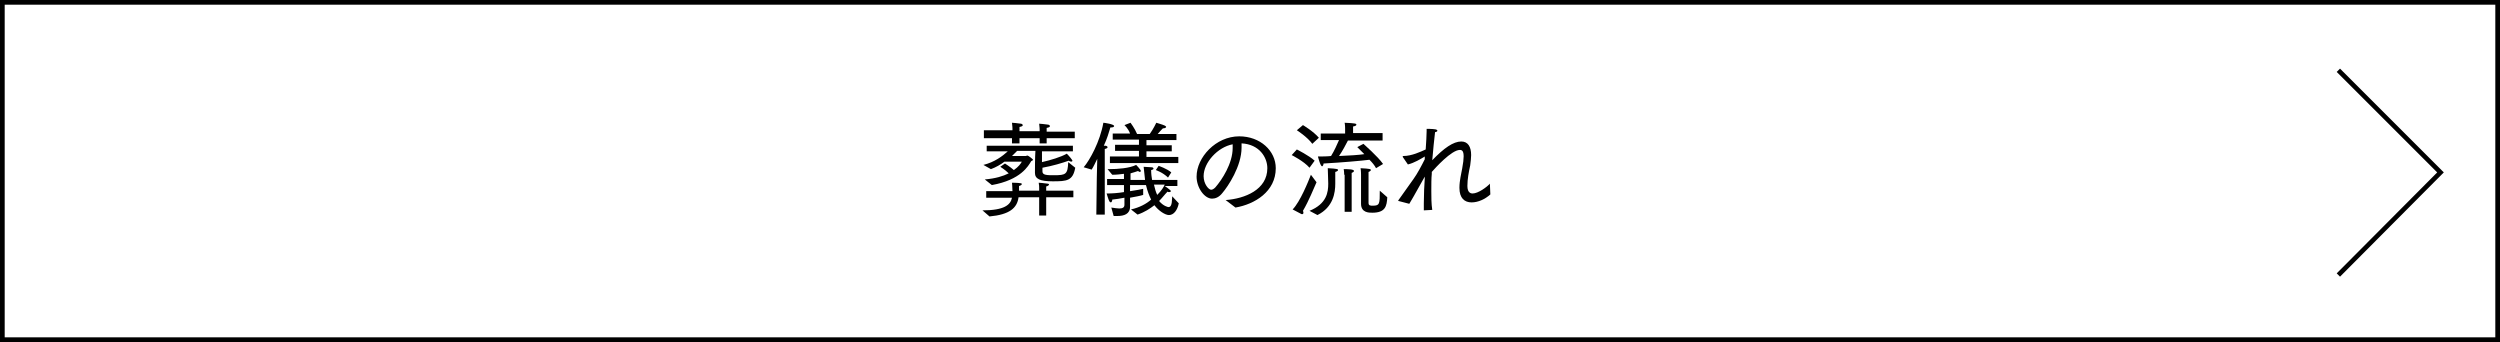 <?xml version="1.0" encoding="utf-8"?>
<!-- Generator: Adobe Illustrator 21.0.0, SVG Export Plug-In . SVG Version: 6.00 Build 0)  -->
<svg version="1.1" xmlns="http://www.w3.org/2000/svg" xmlns:xlink="http://www.w3.org/1999/xlink" x="0px" y="0px"
	 viewBox="0 0 533.6 73" style="enable-background:new 0 0 533.6 73;" xml:space="preserve">
<style type="text/css">
	.st0{fill:none;stroke:#000000;stroke-miterlimit:10;}
</style>
<g id="レイヤー_1">
</g>
<g id="フォント">
	<g>
		<path d="M209.7,44.9c4.7,0,6-1.2,6.3-2.7h-5.5v-1.4h5.6c0-0.8-0.1-1.8-0.1-1.8s1.2,0,1.8,0.1c0.2,0,0.3,0.1,0.3,0.2
			c0,0.1-0.2,0.3-0.6,0.4c0,0,0,0.5,0,1h4.3v-0.4c0,0,0-0.1,0-0.2c0-0.2,0-0.6-0.1-1.1c0,0,1.4,0.1,1.9,0.2c0.2,0,0.3,0.1,0.3,0.2
			c0,0.1-0.2,0.3-0.6,0.4c0,0.3,0,0.7,0,0.7v0.2h5.8v1.4h-5.8V46h-1.5v-3.9h-4.4c-0.3,2.3-1.9,3.7-6.2,4.1L209.7,44.9z M210.2,38.3
			c2.3-0.2,3.9-0.7,5.1-1.3c-0.8-0.8-1.8-1.4-1.8-1.4l1-0.7c0,0,1.1,0.7,1.9,1.4c1-0.7,1.5-1.4,1.7-1.8h-3.7
			c-0.8,0.6-1.8,1.2-2.9,1.6l-1.6-0.9c2.4-0.6,4.1-1.9,5.2-2.9h-4.5l0-1.2H229v1.2h-6.6c0,0.6,0,1.5,0,2.3c1.8-0.4,4.1-1.1,5.3-1.8
			c0,0,0.7,0.7,1.1,1.3c0,0.1,0.1,0.1,0.1,0.2c0,0.1-0.1,0.2-0.3,0.2c-0.1,0-0.3-0.1-0.5-0.2c-1.4,0.5-3.4,1.1-5.6,1.5l0,0.8
			c0,0.8,1,0.8,2.5,0.8c2.5,0,2.9-0.2,3-2.8l1.5,1.2c-0.5,2.8-1.8,2.9-4.8,2.9c-2.7,0-3.8-0.5-3.8-1.8c0-0.6,0-3.4,0.1-4.7h-3.9
			c-0.2,0.2-0.6,0.6-1.1,1.1h2.9c0.2,0,0.2-0.1,0.4-0.1c0.2,0,1.2,0.8,1.2,0.9c0,0.1-0.2,0.2-0.4,0.3c-0.6,1-2.2,4-8.4,5.1
			L210.2,38.3z M210.1,27.8h6v-0.3c0,0,0-0.6-0.1-1.3c0,0,1.4,0.1,1.9,0.2c0.2,0,0.4,0.2,0.4,0.3c0,0.2-0.2,0.3-0.7,0.4
			c0,0.2,0,0.4,0,0.6c0,0.1,0,0.2,0,0.2v0.1h4.3v-0.3c0,0,0-0.6-0.1-1.3c0,0,1.4,0.1,1.9,0.2c0.2,0,0.4,0.2,0.4,0.3
			c0,0.2-0.2,0.3-0.7,0.4c0,0.4,0,0.7,0,0.7v0.1h6v1.4h-6v1.1h-1.5v-1.1h-4.3v1.1H216v-1.1h-6V27.8z"/>
		<path d="M234.1,38l0.1-4.1c-0.4,0.8-0.8,1.7-1.2,2.3l-1.7-0.5c1.3-1.5,3.5-5.5,4.2-9.5c0.2,0,2.3,0.3,2.3,0.7
			c0,0.2-0.3,0.3-0.6,0.3c0,0-0.1,0-0.2,0c-0.3,1-0.7,2.4-1.4,3.9c0.2,0,0.3,0,0.3,0c0.3,0,0.5,0.2,0.5,0.3c0,0.2-0.2,0.3-0.6,0.4
			c0,0.5,0,1.1,0,1.1v12.9H234L234.1,38z M237.2,44.3c0.7,0.1,1.3,0.2,1.7,0.2c0.7,0,1.1-0.2,1.1-0.8v-1.5c-0.9,0.2-1.8,0.3-2.6,0.4
			c0,0.4-0.2,0.6-0.3,0.6c-0.1,0-0.2-0.1-0.3-0.2c-0.2-0.3-0.6-1.7-0.6-1.7c1.2,0,2.5-0.1,3.7-0.3v-1.5h-3.6v-1.3h3.6v-1.1
			c-0.8,0.1-1.6,0.2-2.5,0.2l-1-1.2c0.1,0,0.2,0,0.3,0c1.9,0,4.4-0.2,5.8-0.9c0,0,1,1,1,1.3c0,0.1-0.1,0.2-0.2,0.2
			c-0.1,0-0.3-0.1-0.4-0.2c-0.5,0.2-1,0.3-1.6,0.5v1.4l3.1,0c0-0.1-0.2-2-0.3-2.8c0,0,1.4,0.1,1.7,0.1c0.2,0,0.4,0.1,0.4,0.3
			c0,0.1-0.1,0.2-0.5,0.3c0,0.8,0.1,1.5,0.2,2.1l5.4,0v1.3l-2.7,0c0.3,0.2,1,0.7,1.2,0.9c0.1,0.1,0.1,0.2,0.1,0.2
			c0,0.1-0.1,0.2-0.4,0.2c-0.1,0-0.2,0-0.3-0.1c-0.6,0.6-1.1,1.3-1.8,2c0.9,1.1,1.9,1.3,2,1.3c0.9,0,0.7-1.8,0.8-2.3l1.4,1.5
			c-0.3,1.5-1.1,2.5-2.1,2.5c-0.8,0-2.2-0.9-3.1-2.1c-0.9,0.7-2.1,1.5-3.6,2l-1.4-1.1c1.8-0.4,3.3-1.2,4.3-2.1
			c-0.4-0.8-0.8-1.8-1.1-3.1l-3.4,0v1.3c1.4-0.2,2.4-0.4,2.8-0.5v1.3c-0.6,0.2-1.7,0.4-2.8,0.6v0.7c0,0.3,0,1.1,0,1.2
			c0,1.6-1.3,2-2.7,2c-0.3,0-0.5,0-0.8,0L237.2,44.3z M236.7,33.4h6.4v-1.2H238v-1.3h5.1v-1.1h-5.6v-1.3h3.7
			c-0.4-1.1-1.2-1.8-1.2-1.8l1.3-0.5c0,0,0.9,1.2,1.4,2.4h2.7c0.8-1.1,1.4-2.4,1.4-2.4s1.4,0.4,1.8,0.6c0.2,0.1,0.3,0.2,0.3,0.3
			c0,0.1-0.2,0.3-0.7,0.3c-0.2,0.2-0.7,0.7-1.1,1.2h4v1.3h-6.4v1.1h5.4v1.3h-5.4v1.2h6.8v1.3h-14.6V33.4z M246.3,39.4
			c0.2,0.9,0.4,1.6,0.7,2.2c0.9-0.9,1.4-1.7,1.6-2.2H246.3z M247.3,35.4c0,0,1.8,0.6,2.7,1.4l-0.7,1.1c-1.1-1.1-2.6-1.6-2.6-1.6
			L247.3,35.4z"/>
		<path d="M261.6,42.7c4.1-0.3,8.9-2.2,8.9-6.8c0-2.3-1.7-5.1-5.5-5.3c0,0.3,0,0.6,0,0.9c0,4-2.9,8.3-4.1,9.7
			c-0.7,0.9-1.5,1.2-2.2,1.2c-1.6,0-3.3-2.3-3.3-4.7c0-4.1,4.1-8.6,9.1-8.6c4.5,0,7.8,3.1,7.8,6.8c0,5-4.5,7.7-8.6,8.4L261.6,42.7z
			 M256.9,37.6c0,1.7,1.1,2.9,1.6,2.9c0.3,0,0.6-0.2,0.9-0.5c1.4-1.6,3.7-5.1,3.7-8.4c0-0.3,0-0.5,0-0.8
			C259.9,31.4,256.9,34.7,256.9,37.6z"/>
		<path d="M276.8,31.9c0,0,2.6,1.3,3.8,2.4l-1.1,1.5c-1.2-1.4-3.8-2.7-3.8-2.7L276.8,31.9z M281,38.9c-0.6,1.3-1.6,3.9-2.9,6.1
			c0.1,0.2,0.1,0.3,0.1,0.4c0,0.2-0.1,0.3-0.2,0.3c0,0-0.1,0-0.2,0c-0.4-0.2-1.9-1-1.9-1c1.6-1.6,3.4-6.1,3.9-7.4L281,38.9z
			 M278.1,26.7c0,0,2.2,1.3,3.4,2.7l-1.4,1.3c-1.1-1.5-3.3-2.9-3.3-2.9L278.1,26.7z M279.5,45c3.7-1.5,4-4,4-5.8
			c0-0.9-0.1-2.6-0.1-3.3c2,0.1,2.2,0.2,2.2,0.4c0,0.1-0.2,0.3-0.6,0.4c0,0.2,0,2,0,2.5c0,1.9-0.4,5-3.8,6.7L279.5,45z M281.9,28.5
			h5.2v-1.1c0,0,0-0.7-0.1-1.2c2.4,0.1,2.5,0.2,2.5,0.4c0,0.2-0.2,0.3-0.7,0.4c0,0.3,0,0.6,0,0.6v0.8h6.3V30h-7.4
			c-0.4,0.8-1.2,2.3-1.9,3.3c2.2-0.1,4.1-0.2,5.4-0.4c-0.8-0.8-1.4-1.4-1.5-1.5l1.3-0.7c0.1,0.1,3.1,2.7,4.2,4.3l-1.5,0.9
			c-0.3-0.6-0.8-1.2-1.4-1.8c-1.5,0.2-6.1,0.6-9.8,0.8c0,0.3-0.2,0.6-0.3,0.6c-0.4,0-0.9-2.1-0.9-2.1c0.9,0,1.9,0,2.8-0.1
			c0.7-1.1,1.3-2.5,1.7-3.4h-3.9V28.5z M286.9,37.3c0,0,0-0.7-0.1-1.2c0.9,0,2.2,0,2.2,0.4c0,0.1-0.2,0.3-0.5,0.4c0,0.2,0,0.6,0,0.6
			v7.7h-1.5V37.3z M290.5,37.3c0,0,0-0.9-0.1-1.4c2,0.1,2.2,0.2,2.2,0.4c0,0.1-0.2,0.3-0.5,0.4l0,0.8v5.8c0,0.6,0.4,0.6,0.9,0.6
			c1.5,0,1.5-0.4,1.5-3.2l1.6,1.4c-0.1,1.9-0.4,3.3-3.2,3.3c-0.7,0-2.4,0-2.4-1.9V37.3z"/>
		<path d="M298.5,42.9C298.4,42.9,298.4,42.9,298.5,42.9c-0.1-0.1-0.1-0.2,0-0.2c0.9-1.3,2.2-3.1,3.2-4.5c0.8-1.1,1.7-2.8,2.4-4.2
			l0-0.6c-0.8,0.5-2.3,1.4-3.6,1.7l-1.1-1.6c0,0,0-0.1,0-0.1c0,0,0-0.1,0.1-0.1c1.8,0,3.7-0.9,4.8-1.4c0.1-1.6,0.2-3,0.2-3.9
			c0-0.2,0-0.4,0-0.5c0,0,1.3,0,1.8,0.1c0.3,0,0.5,0.2,0.5,0.3c0,0.1-0.2,0.3-0.5,0.3c-0.2,1.5-0.4,3.8-0.6,6c2.5-2.6,4.5-4,6.2-4
			c1.4,0,2.1,1.1,2.1,2.9c0,0.6-0.1,1.4-0.2,2.2c-0.3,1.4-0.6,2.9-0.6,4.4c0,1.5,0.8,1.6,1.1,1.6c1.2,0,3.1-1.4,3.7-2.1l0.1,2.3
			c-1.1,1-2.6,1.7-4,1.7c-1.5,0-2.6-0.9-2.6-3.1c0,0,0,0,0,0c0-1.6,0.4-3,0.6-4.2c0.2-1.1,0.3-1.9,0.3-2.5c0-1.1-0.3-1.4-0.8-1.4
			c-1.8,0-5.3,3.9-6,4.7l0,0.4c-0.1,0.9-0.1,2.3-0.1,3.7c0,1.3,0,2.7,0.2,4l-1.8,0.1c0-0.5,0-1,0-1.5c0-1.8,0.1-4,0.2-5.3l0-0.4
			c-1.1,1.9-2.2,4-3.3,5.8L298.5,42.9z"/>
	</g>
	<rect x="0.5" y="0.5" class="st0" width="532.6" height="72"/>
	<polyline class="st0" points="499.1,15 520.9,36.8 499.1,58.7 	"/>
</g>
</svg>
